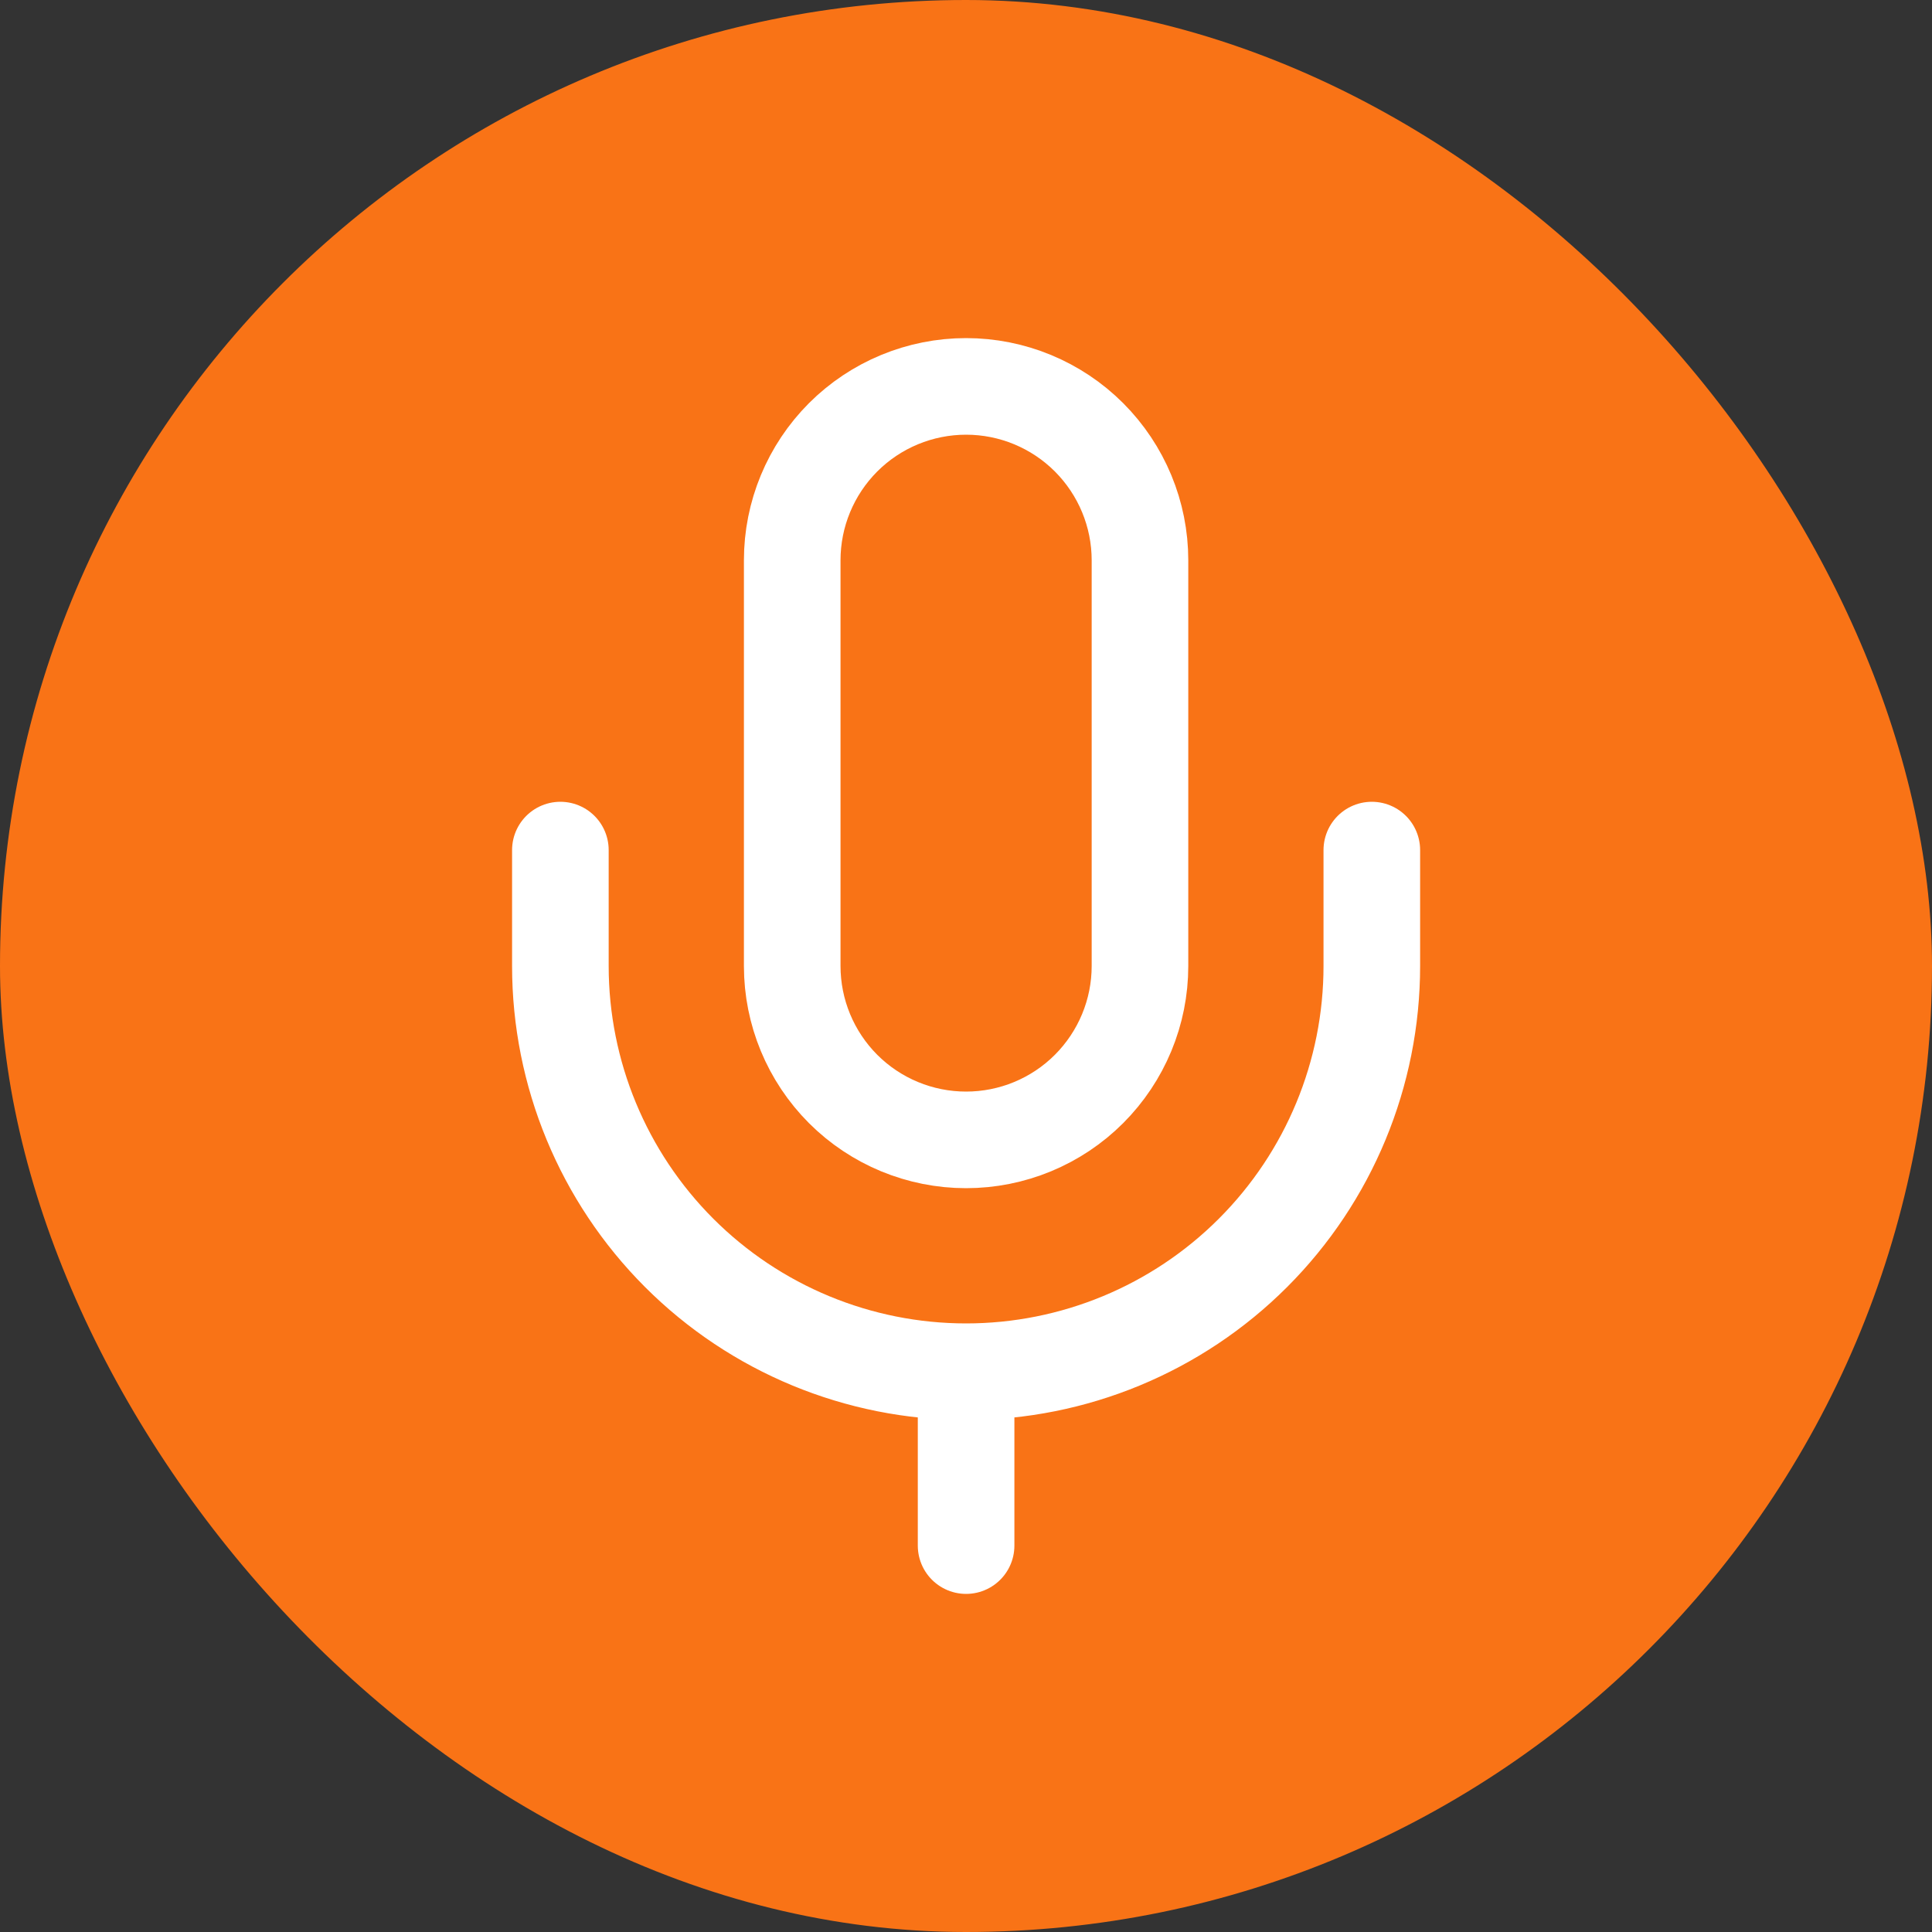 <svg width="40" height="40" viewBox="0 0 40 40" fill="none" xmlns="http://www.w3.org/2000/svg">
<rect x="0" y="0" width="40" height="40" fill="#333333" stroke="none"/>
<rect width="40" height="40" rx="20" fill="#F97316"/>
<path d="M28.402 17.6V20C28.402 22.228 27.517 24.364 25.941 25.94C24.366 27.515 22.229 28.4 20.002 28.4M20.002 28.4C17.774 28.4 15.637 27.515 14.062 25.94C12.487 24.364 11.602 22.228 11.602 20V17.6M20.002 28.4V32M20.002 8C19.047 8 18.131 8.379 17.456 9.054C16.781 9.73 16.402 10.645 16.402 11.6V20C16.402 20.955 16.781 21.87 17.456 22.546C18.131 23.221 19.047 23.6 20.002 23.6C20.956 23.6 21.872 23.221 22.547 22.546C23.222 21.87 23.602 20.955 23.602 20V11.6C23.602 10.645 23.222 9.73 22.547 9.054C21.872 8.379 20.956 8 20.002 8Z" stroke="white" stroke-width="2" stroke-linecap="round" stroke-linejoin="round"/>
</svg>
